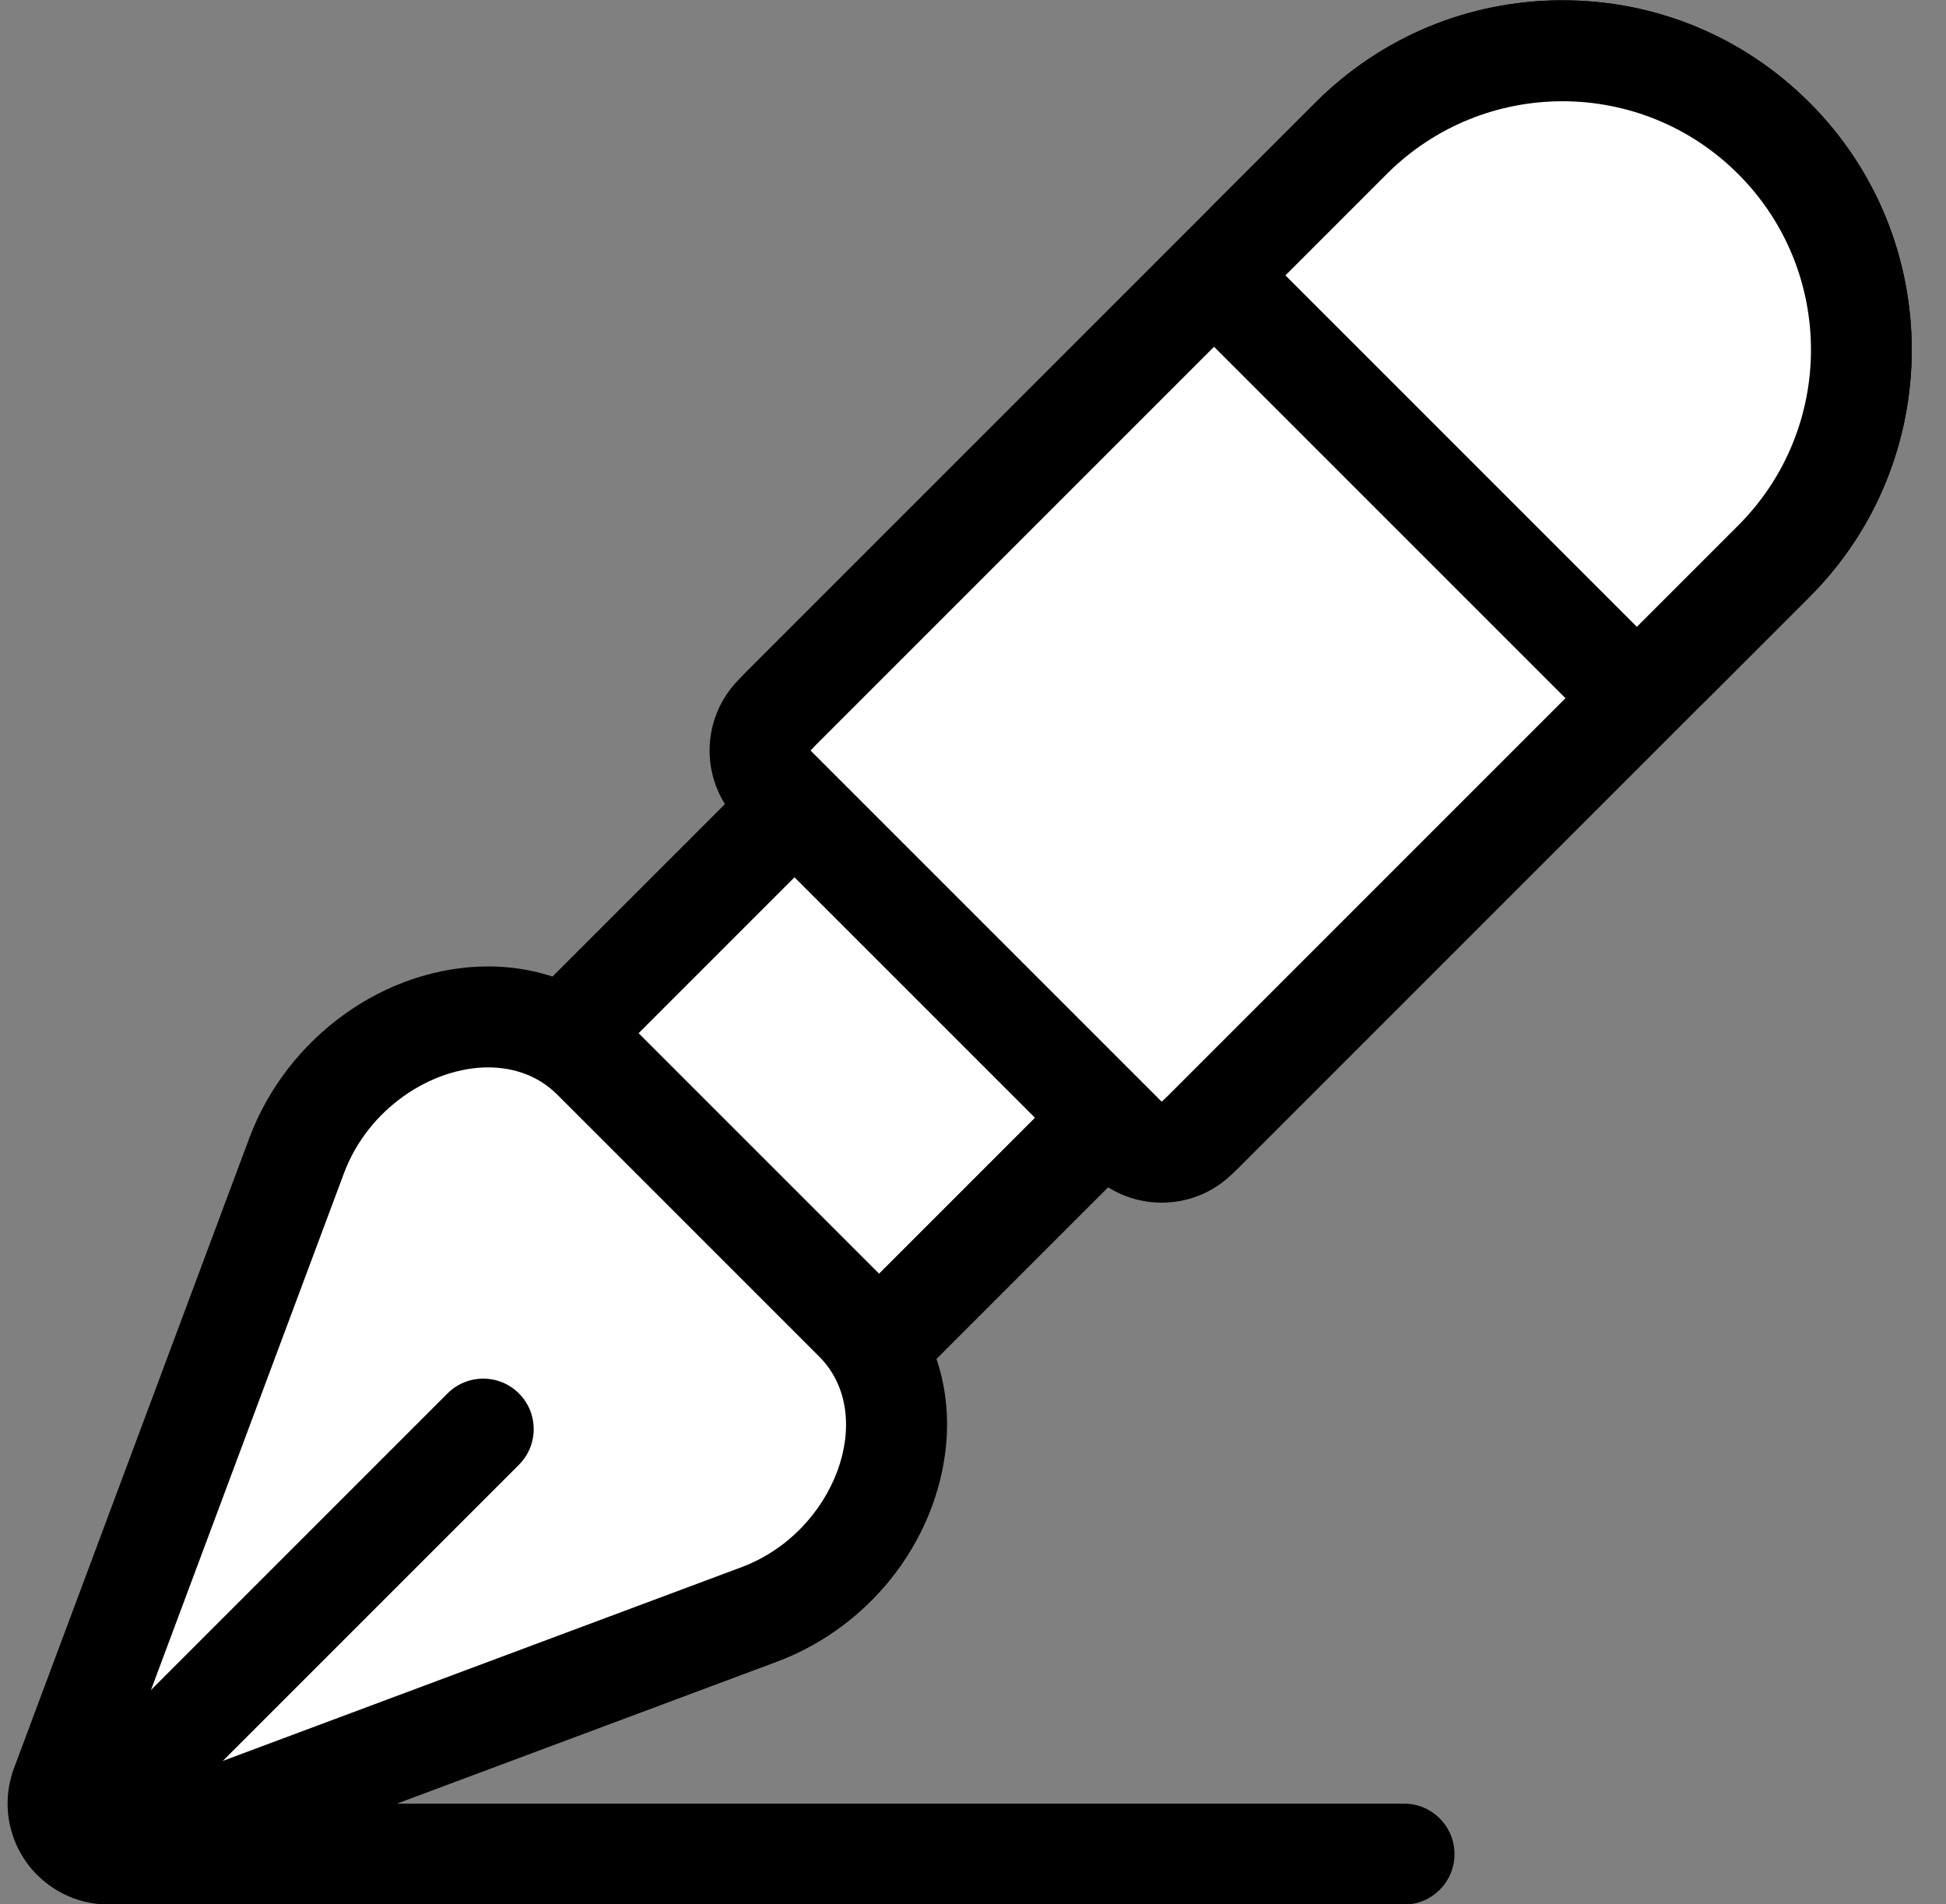<?xml version="1.0" encoding="UTF-8" standalone="no"?><svg xmlns="http://www.w3.org/2000/svg" xmlns:xlink="http://www.w3.org/1999/xlink" fill="#000000" height="245.2" preserveAspectRatio="xMidYMid meet" version="1" viewBox="89.0 86.7 250.6 245.2" width="250.6" zoomAndPan="magnify"><rect x="89.0" y="86.7" width="250.6" height="245.2" fill="#808080" stroke="none"/><g id="change1_2"><path d="M269.806,331.961H102.979c-3.59,0-6.5-2.91-6.5-6.5s2.91-6.5,6.5-6.5h166.826c3.59,0,6.5,2.91,6.5,6.5 S273.395,331.961,269.806,331.961z" fill="#000000"/></g><g id="change2_2"><path d="M200.015,259.376c-1.666,0-3.33-0.637-4.597-1.904l-30.939-30.939c-2.478-2.478-2.545-6.475-0.152-9.035 l0.083-0.089c0.182-0.196,0.365-0.39,0.556-0.581l24.636-24.636c1.269-1.269,2.933-1.904,4.596-1.904s3.327,0.635,4.596,1.904 l30.965,30.965c2.539,2.539,2.539,6.654,0,9.192l-24.636,24.636c-0.197,0.196-0.391,0.378-0.585,0.56l-0.084,0.079 C203.202,258.794,201.607,259.376,200.015,259.376z" fill="#ffffff"/></g><g id="change1_3"><path d="M194.198,196.789l30.965,30.965l-24.636,24.636c-0.167,0.168-0.341,0.326-0.512,0.487l-30.939-30.939 c0.161-0.172,0.319-0.345,0.487-0.512L194.198,196.789 M194.198,183.789c-3.327,0-6.654,1.269-9.192,3.808l-24.636,24.636 c-0.233,0.233-0.46,0.473-0.686,0.714l-0.084,0.09c-4.808,5.118-4.683,13.128,0.282,18.093l30.939,30.939 c2.534,2.534,5.862,3.808,9.194,3.808c3.187,0,6.376-1.164,8.879-3.506l0.079-0.074c0.252-0.235,0.503-0.472,0.749-0.718 l24.633-24.633c2.438-2.438,3.808-5.745,3.808-9.192c0-3.448-1.37-6.754-3.808-9.192l-30.965-30.965 C200.852,185.058,197.524,183.789,194.198,183.789L194.198,183.789z" fill="#000000"/></g><g id="change2_3"><path d="M238.6,235.071c-1.666,0-3.33-0.637-4.597-1.904l-45.219-45.219c-2.481-2.481-2.545-6.483-0.146-9.042 l0.143-0.152c0.233-0.25,0.467-0.499,0.709-0.742l73.497-73.496c7.272-7.272,16.94-11.277,27.225-11.277 s19.952,4.004,27.224,11.276s11.277,16.94,11.276,27.225c0,10.284-4.005,19.953-11.277,27.225l-73.491,73.491 c-0.24,0.24-0.485,0.47-0.731,0.7l-0.163,0.152C241.797,234.485,240.197,235.071,238.6,235.071z" fill="#ffffff"/></g><g id="change1_4"><path d="M290.211,99.739c8.189,0,16.38,3.125,22.628,9.373c12.497,12.497,12.497,32.759,0,45.256l-73.491,73.491 c-0.245,0.245-0.498,0.476-0.749,0.711l-45.219-45.219c0.235-0.251,0.467-0.504,0.711-0.749l73.491-73.491 C273.832,102.863,282.02,99.739,290.211,99.739 M290.211,86.739c-12.02,0-23.321,4.681-31.821,13.181l-73.491,73.491 c-0.299,0.299-0.587,0.604-0.873,0.911l-0.13,0.139c-4.799,5.119-4.67,13.122,0.291,18.084l45.219,45.219 c2.534,2.534,5.862,3.808,9.194,3.808c3.192,0,6.387-1.168,8.891-3.517l0.139-0.13c0.307-0.286,0.612-0.574,0.91-0.873 l73.49-73.49c17.546-17.546,17.546-46.095,0-63.641C313.532,91.42,302.231,86.739,290.211,86.739L290.211,86.739z" fill="#000000"/></g><g><g id="change2_4"><path d="M299.79,173.918c-1.664,0-3.327-0.635-4.596-1.904l-45.256-45.256c-1.219-1.219-1.904-2.872-1.904-4.596 s0.685-3.377,1.904-4.596l13.05-13.049c7.272-7.272,16.94-11.277,27.225-11.277s19.952,4.004,27.224,11.276 s11.277,16.94,11.276,27.225c0,10.284-4.005,19.953-11.277,27.225l-13.049,13.049 C303.117,173.283,301.453,173.918,299.79,173.918z" fill="#ffffff"/></g><g id="change1_5"><path d="M290.211,99.739c8.19,0,16.379,3.124,22.628,9.373c12.497,12.497,12.497,32.759,0,45.256l-13.05,13.049 l-45.256-45.256l13.049-13.049C273.832,102.863,282.021,99.739,290.211,99.739 M290.211,86.739L290.211,86.739 c-12.02,0-23.321,4.681-31.821,13.181l-13.049,13.049c-5.077,5.077-5.077,13.308,0,18.385l45.256,45.256 c2.538,2.538,5.865,3.808,9.192,3.808s6.654-1.269,9.192-3.808l13.05-13.049c17.546-17.546,17.546-46.095,0-63.641 C313.532,91.42,302.232,86.739,290.211,86.739L290.211,86.739z" fill="#000000"/></g></g><g><g id="change2_1"><path d="M102.98,325.454c-1.694,0-3.356-0.663-4.597-1.904c-1.8-1.8-2.384-4.485-1.493-6.87l30.308-81.158 c3.867-10.354,14.243-17.868,24.673-17.868c5.209,0,10,1.922,13.491,5.413l33.72,33.72c4.594,4.594,6.357,11.234,4.839,18.219 c-1.896,8.721-8.634,16.415-17.167,19.601l-81.5,30.436C104.513,325.32,103.744,325.454,102.98,325.454z" fill="#ffffff"/></g><g id="change1_1"><path d="M151.871,224.154c3.333,0,6.486,1.101,8.895,3.509l33.72,33.72c7.585,7.585,2.034,22.638-10.006,27.135 l-81.5,30.436l30.308-81.158C136.413,229.427,144.575,224.154,151.871,224.154 M151.871,211.154 c-13.254,0-25.904,9.085-30.762,22.094l-30.308,81.158c-1.781,4.77-0.614,10.14,2.986,13.74 c2.482,2.482,5.807,3.808,9.195,3.808c1.526,0,3.064-0.269,4.546-0.822l81.5-30.436c10.715-4.001,18.856-13.317,21.245-24.31 c1.997-9.189-0.406-18.007-6.594-24.195l-33.72-33.72C165.239,213.753,158.816,211.154,151.871,211.154L151.871,211.154z" fill="#000000"/></g><g id="change1_6"><path d="M103.651,324.81c-1.664,0-3.327-0.635-4.596-1.904c-2.539-2.539-2.539-6.654,0-9.192l47.578-47.578 c2.538-2.538,6.654-2.538,9.192,0c2.539,2.539,2.539,6.654,0,9.192l-47.578,47.578 C106.978,324.175,105.315,324.81,103.651,324.81z" fill="#000000"/></g></g></svg>